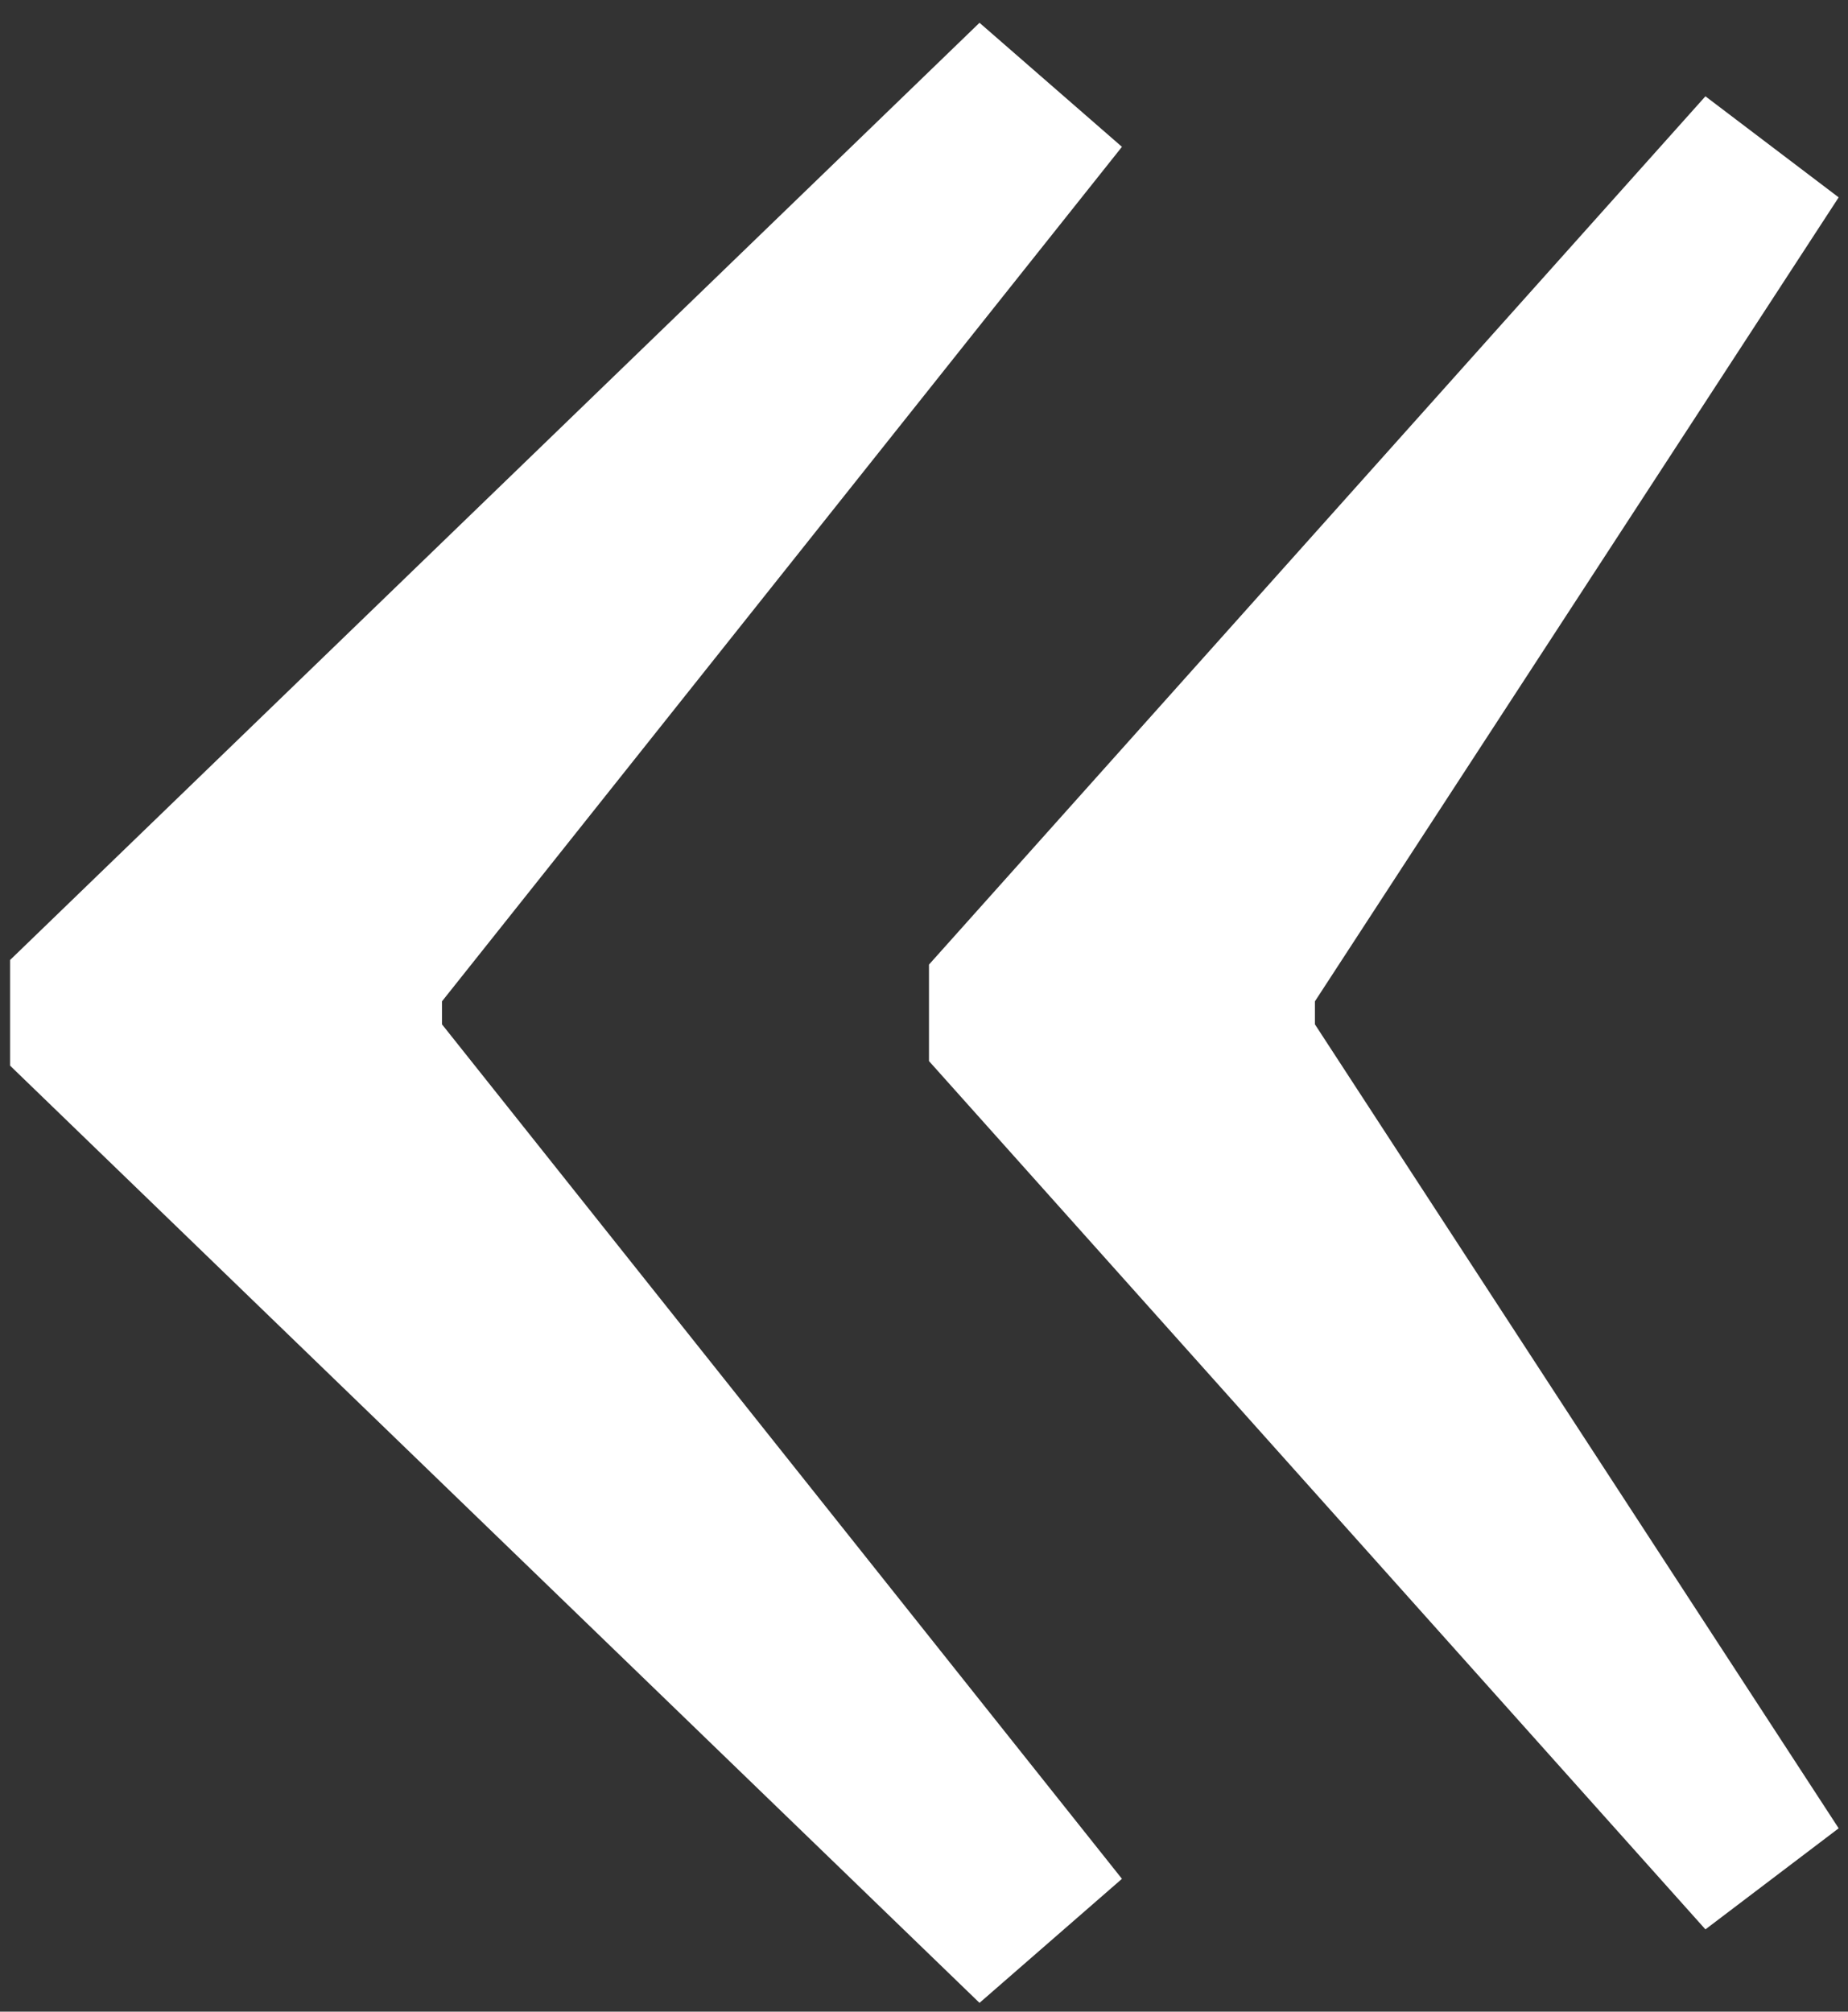<?xml version="1.0" encoding="UTF-8"?> <svg xmlns="http://www.w3.org/2000/svg" width="79" height="86" viewBox="0 0 79 86" fill="none"><rect x="0" y="0" width="79" height="86" fill="#333333" stroke="none"/><path d="M47.962 80.322L41.873 85.625L0.431 45.558V41.041L41.873 0.974L47.962 6.277L18.894 42.809V43.791L47.962 80.322ZM78.601 78.162L72.905 82.483L39.713 45.362V41.237L72.905 4.117L78.601 8.438L56.211 42.809V43.791L78.601 78.162Z" fill="white"></path></svg> 